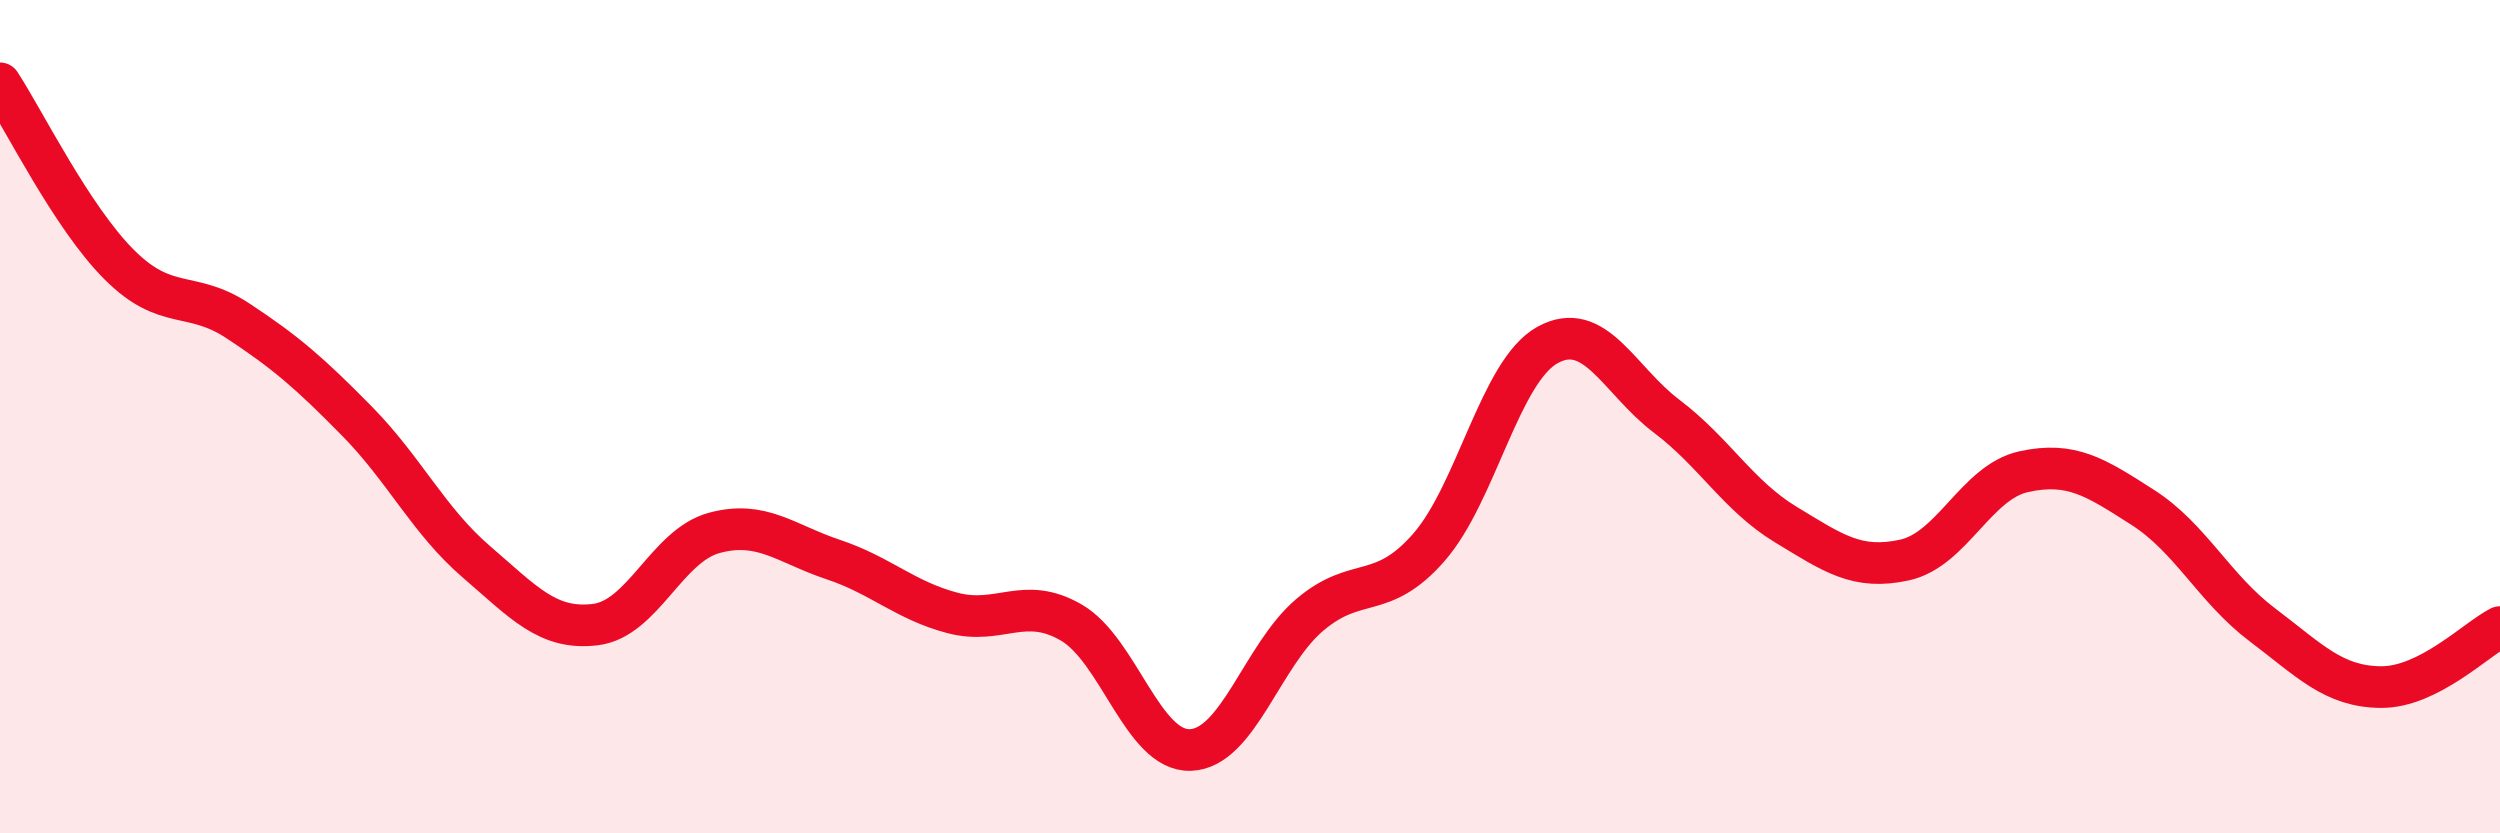 
    <svg width="60" height="20" viewBox="0 0 60 20" xmlns="http://www.w3.org/2000/svg">
      <path
        d="M 0,2 C 0.57,2.87 1.72,5.21 2.86,6.35 C 4,7.49 4.57,6.95 5.71,7.7 C 6.85,8.45 7.43,8.95 8.57,10.11 C 9.71,11.27 10.29,12.5 11.43,13.48 C 12.57,14.46 13.15,15.13 14.29,14.99 C 15.43,14.85 16,13.1 17.14,12.79 C 18.28,12.48 18.86,13.05 20,13.43 C 21.14,13.81 21.72,14.41 22.86,14.71 C 24,15.01 24.57,14.28 25.71,14.94 C 26.85,15.6 27.43,18.04 28.57,18 C 29.71,17.96 30.29,15.73 31.43,14.76 C 32.57,13.79 33.15,14.44 34.29,13.14 C 35.43,11.84 36,8.91 37.14,8.28 C 38.28,7.65 38.86,9.13 40,9.99 C 41.14,10.85 41.72,11.9 42.86,12.59 C 44,13.28 44.57,13.69 45.71,13.44 C 46.85,13.19 47.43,11.57 48.57,11.32 C 49.71,11.07 50.29,11.45 51.43,12.18 C 52.57,12.91 53.15,14.13 54.29,14.99 C 55.43,15.85 56,16.48 57.14,16.49 C 58.28,16.5 59.43,15.34 60,15.05L60 20L0 20Z"
        fill="#EB0A25"
        opacity="0.1"
        stroke-linecap="round"
        stroke-linejoin="round"
      />
      <path
        d="M 0,2 C 0.57,2.87 1.72,5.21 2.86,6.35 C 4,7.49 4.57,6.95 5.71,7.7 C 6.85,8.45 7.43,8.95 8.57,10.11 C 9.71,11.27 10.29,12.5 11.43,13.48 C 12.57,14.46 13.15,15.13 14.29,14.99 C 15.43,14.85 16,13.1 17.14,12.79 C 18.28,12.48 18.86,13.05 20,13.43 C 21.14,13.81 21.72,14.41 22.86,14.71 C 24,15.01 24.57,14.28 25.71,14.94 C 26.85,15.6 27.43,18.04 28.57,18 C 29.71,17.96 30.29,15.73 31.43,14.76 C 32.57,13.79 33.15,14.44 34.29,13.14 C 35.43,11.84 36,8.91 37.14,8.28 C 38.28,7.65 38.86,9.13 40,9.99 C 41.14,10.85 41.72,11.9 42.86,12.59 C 44,13.28 44.57,13.69 45.71,13.44 C 46.85,13.19 47.43,11.57 48.57,11.32 C 49.71,11.07 50.29,11.45 51.43,12.18 C 52.57,12.91 53.15,14.13 54.29,14.99 C 55.43,15.85 56,16.48 57.14,16.49 C 58.28,16.5 59.43,15.34 60,15.05"
        stroke="#EB0A25"
        stroke-width="1"
        fill="none"
        stroke-linecap="round"
        stroke-linejoin="round"
      />
    </svg>
  